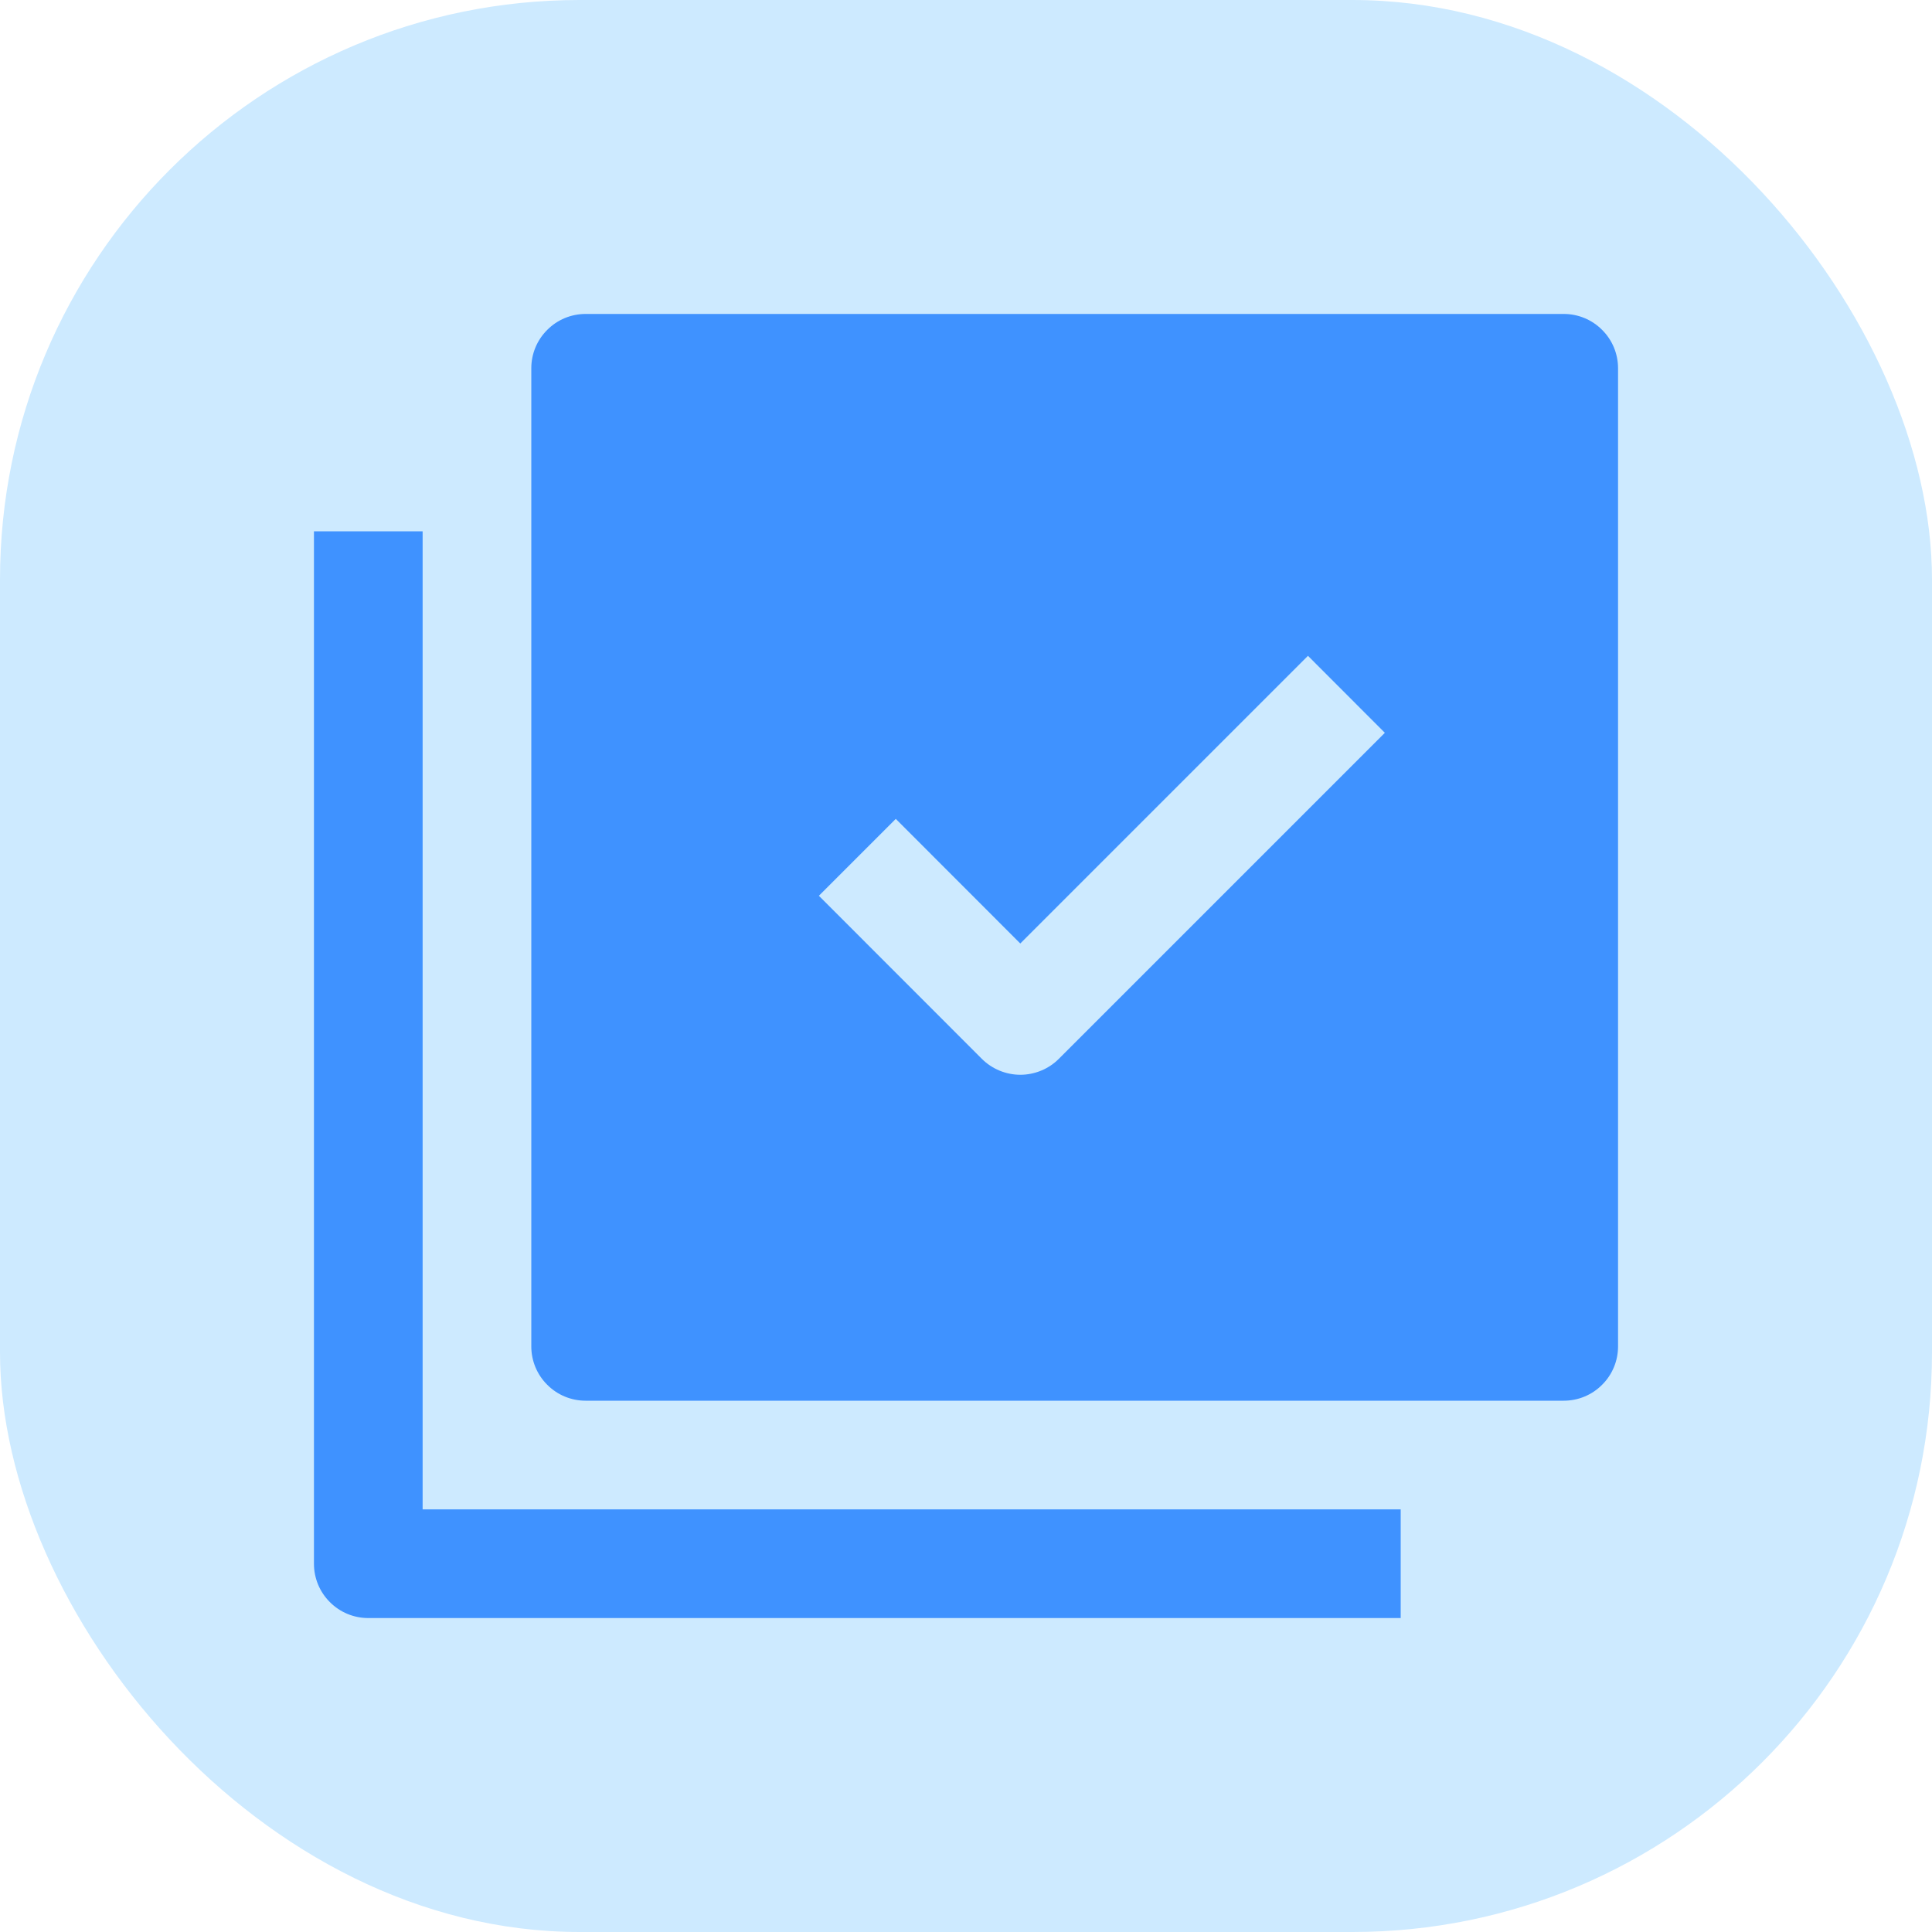 <svg width="20" height="20" viewBox="0 0 20 20" fill="none" xmlns="http://www.w3.org/2000/svg">
<rect width="20" height="20" rx="6" fill="#CDEAFF"/>
<path fill-rule="evenodd" clip-rule="evenodd" d="M6.062 3.25C5.913 3.25 5.77 3.309 5.665 3.415C5.559 3.52 5.5 3.663 5.5 3.812V13.938C5.5 14.087 5.559 14.23 5.665 14.335C5.77 14.441 5.913 14.5 6.062 14.5H16.188C16.337 14.5 16.48 14.441 16.585 14.335C16.691 14.23 16.75 14.087 16.75 13.938V3.812C16.75 3.663 16.691 3.52 16.585 3.415C16.48 3.309 16.337 3.25 16.188 3.25H6.062ZM3.25 5.5V16.188C3.25 16.337 3.309 16.48 3.415 16.585C3.52 16.691 3.663 16.75 3.812 16.75H14.5V15.625H4.375V5.5H3.25ZM13.54 6.789L10.562 9.767L9.273 8.477L8.477 9.273L10.164 10.961C10.216 11.013 10.279 11.055 10.347 11.083C10.415 11.111 10.489 11.126 10.562 11.126C10.636 11.126 10.71 11.111 10.778 11.083C10.846 11.055 10.909 11.013 10.961 10.961L14.336 7.586L13.54 6.789Z" fill="#3F92FF"/>
</svg>
